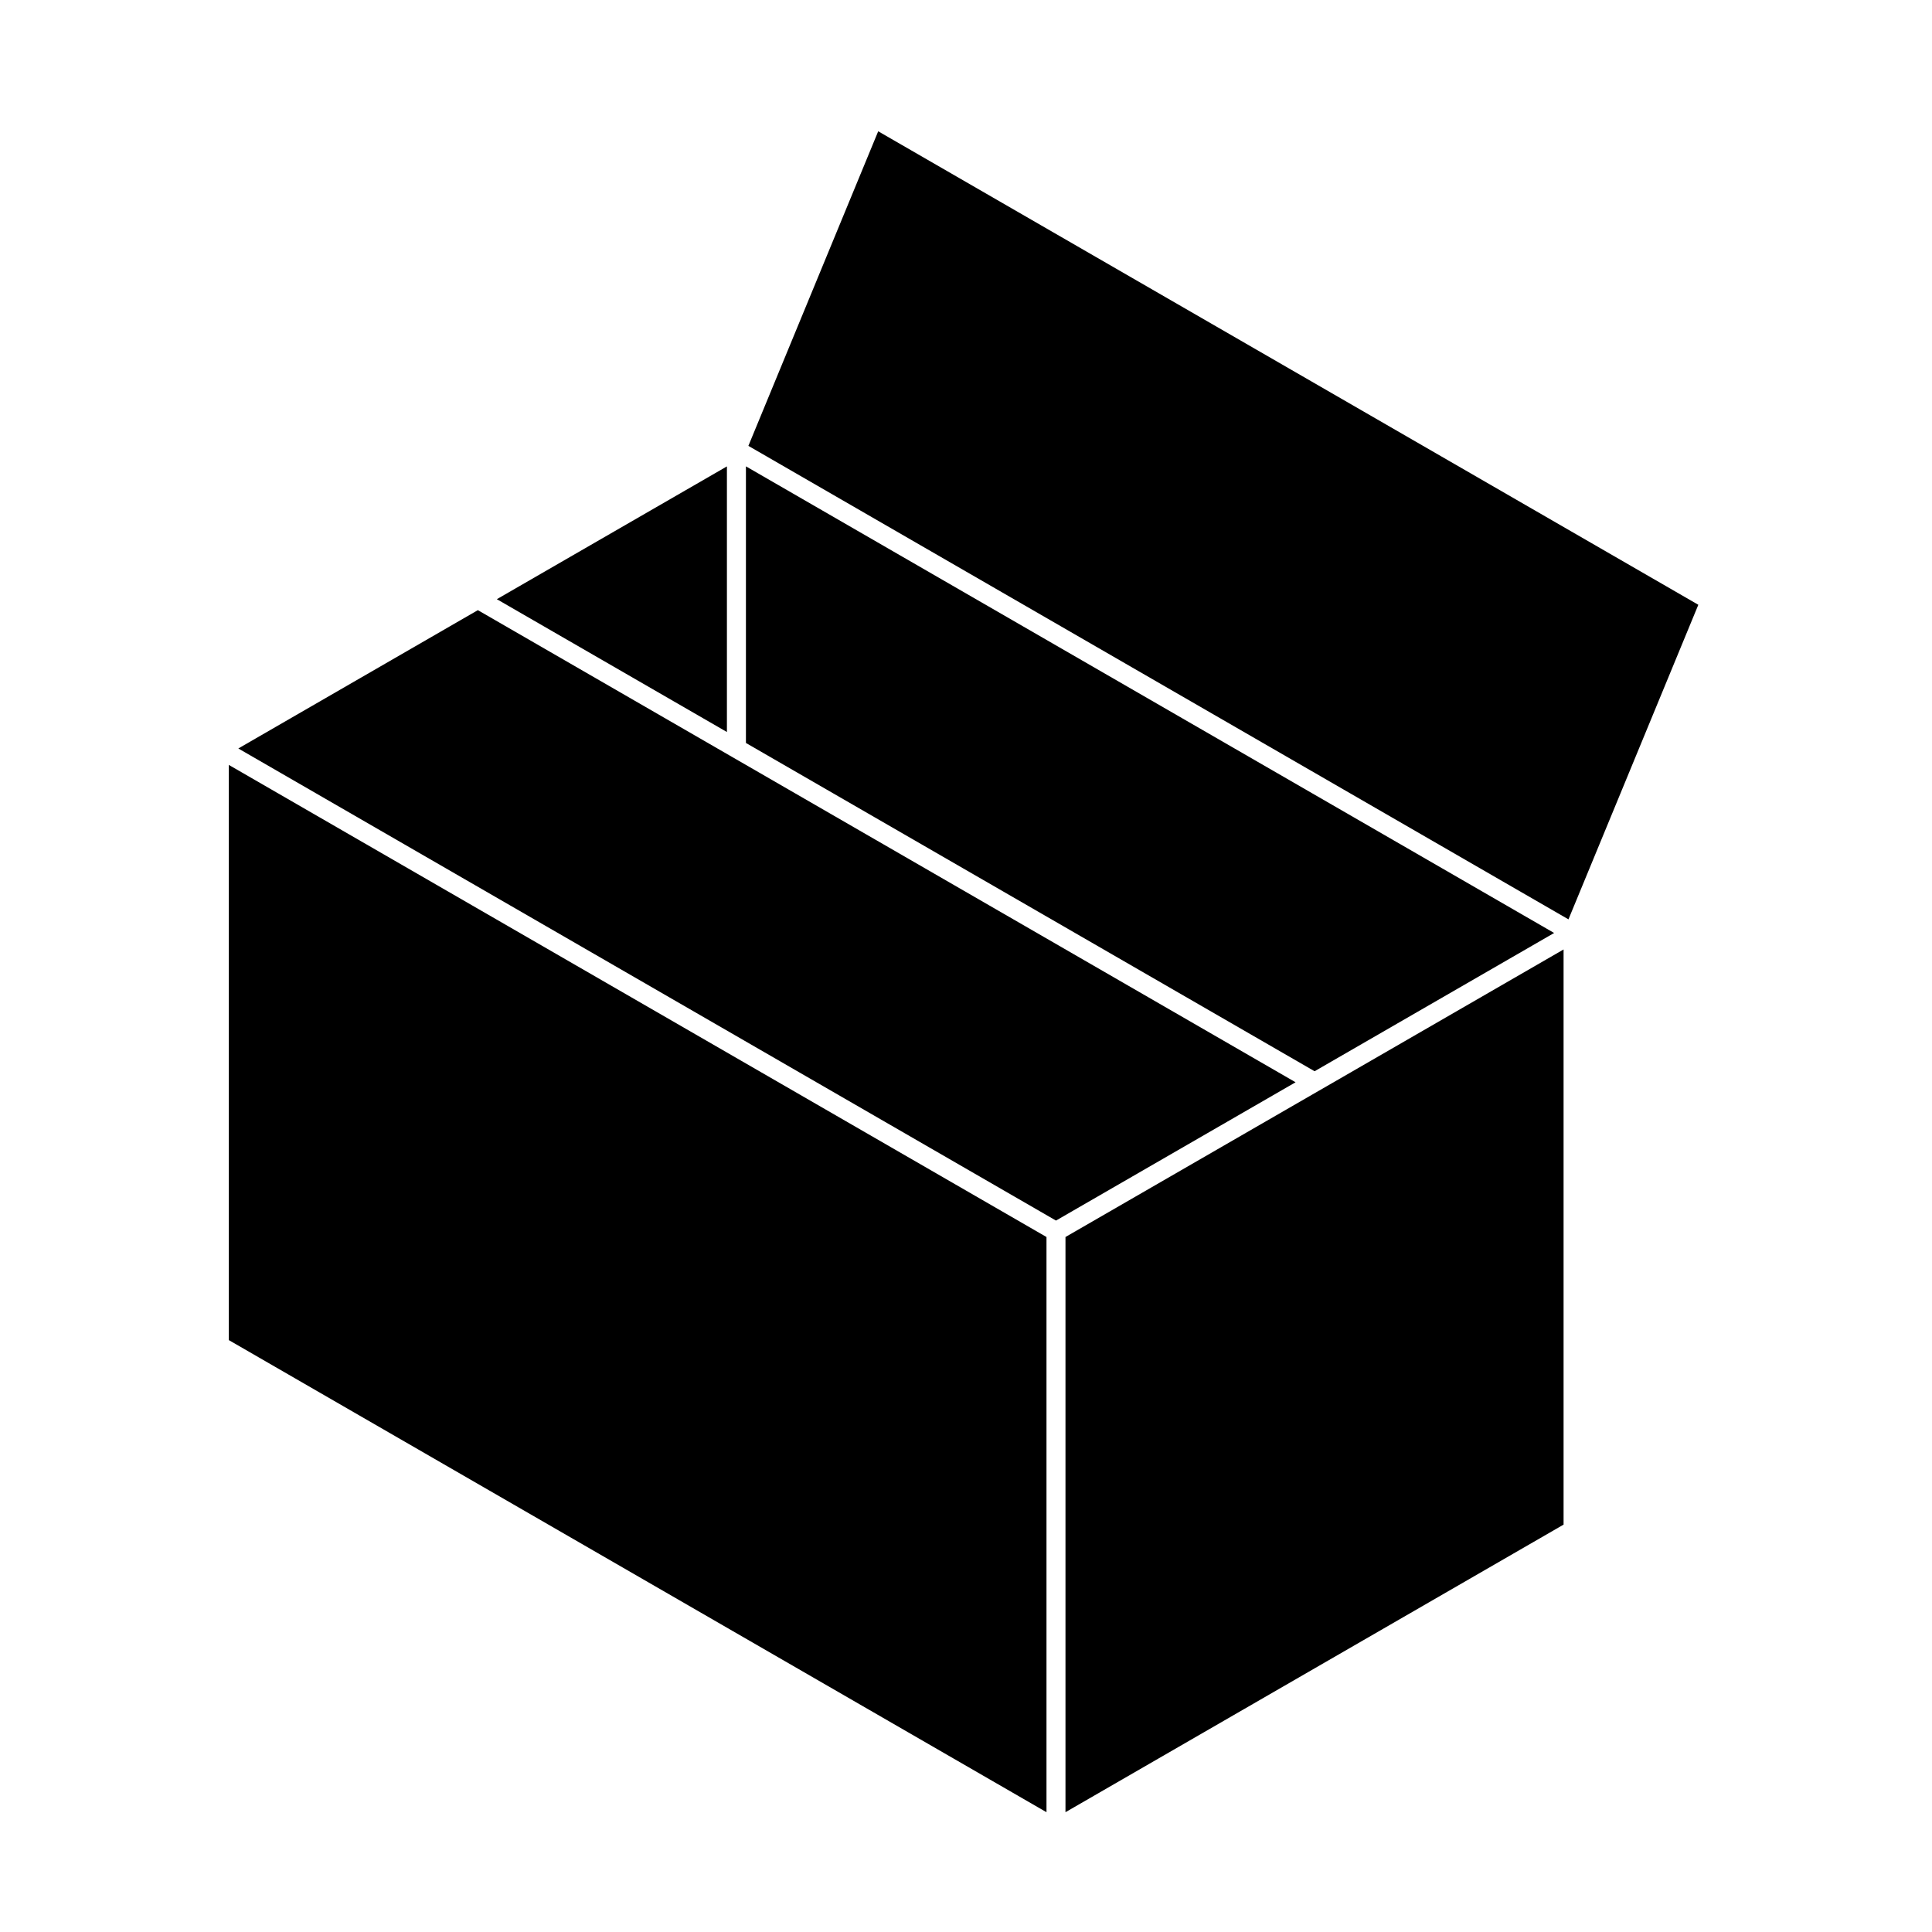 <?xml version="1.0" encoding="UTF-8"?>
<!-- Uploaded to: SVG Repo, www.svgrepo.com, Generator: SVG Repo Mixer Tools -->
<svg fill="#000000" width="800px" height="800px" version="1.1" viewBox="144 144 512 512" xmlns="http://www.w3.org/2000/svg">
 <g>
  <path d="m493.61 433-0.008 0.008-67.238 38.812v152.43l132-76.211v-152.42l-64.738 37.379z"/>
  <path d="m337.9 344.53-67.262-38.832-63.48 36.656 216.69 125.11 63.492-36.652z"/>
  <path d="m336.64 267.6-60.973 35.191 60.973 35.199z"/>
  <path d="m555.86 391.25-214.18-123.66v73.305l150.7 86.996z"/>
  <path d="m204.64 499.14 216.69 125.11v-152.43l-216.69-125.11z"/>
  <path d="m342.33 262.16 217.33 125.48 34.414-83.367-217.34-125.48z"/>
 </g>
</svg>